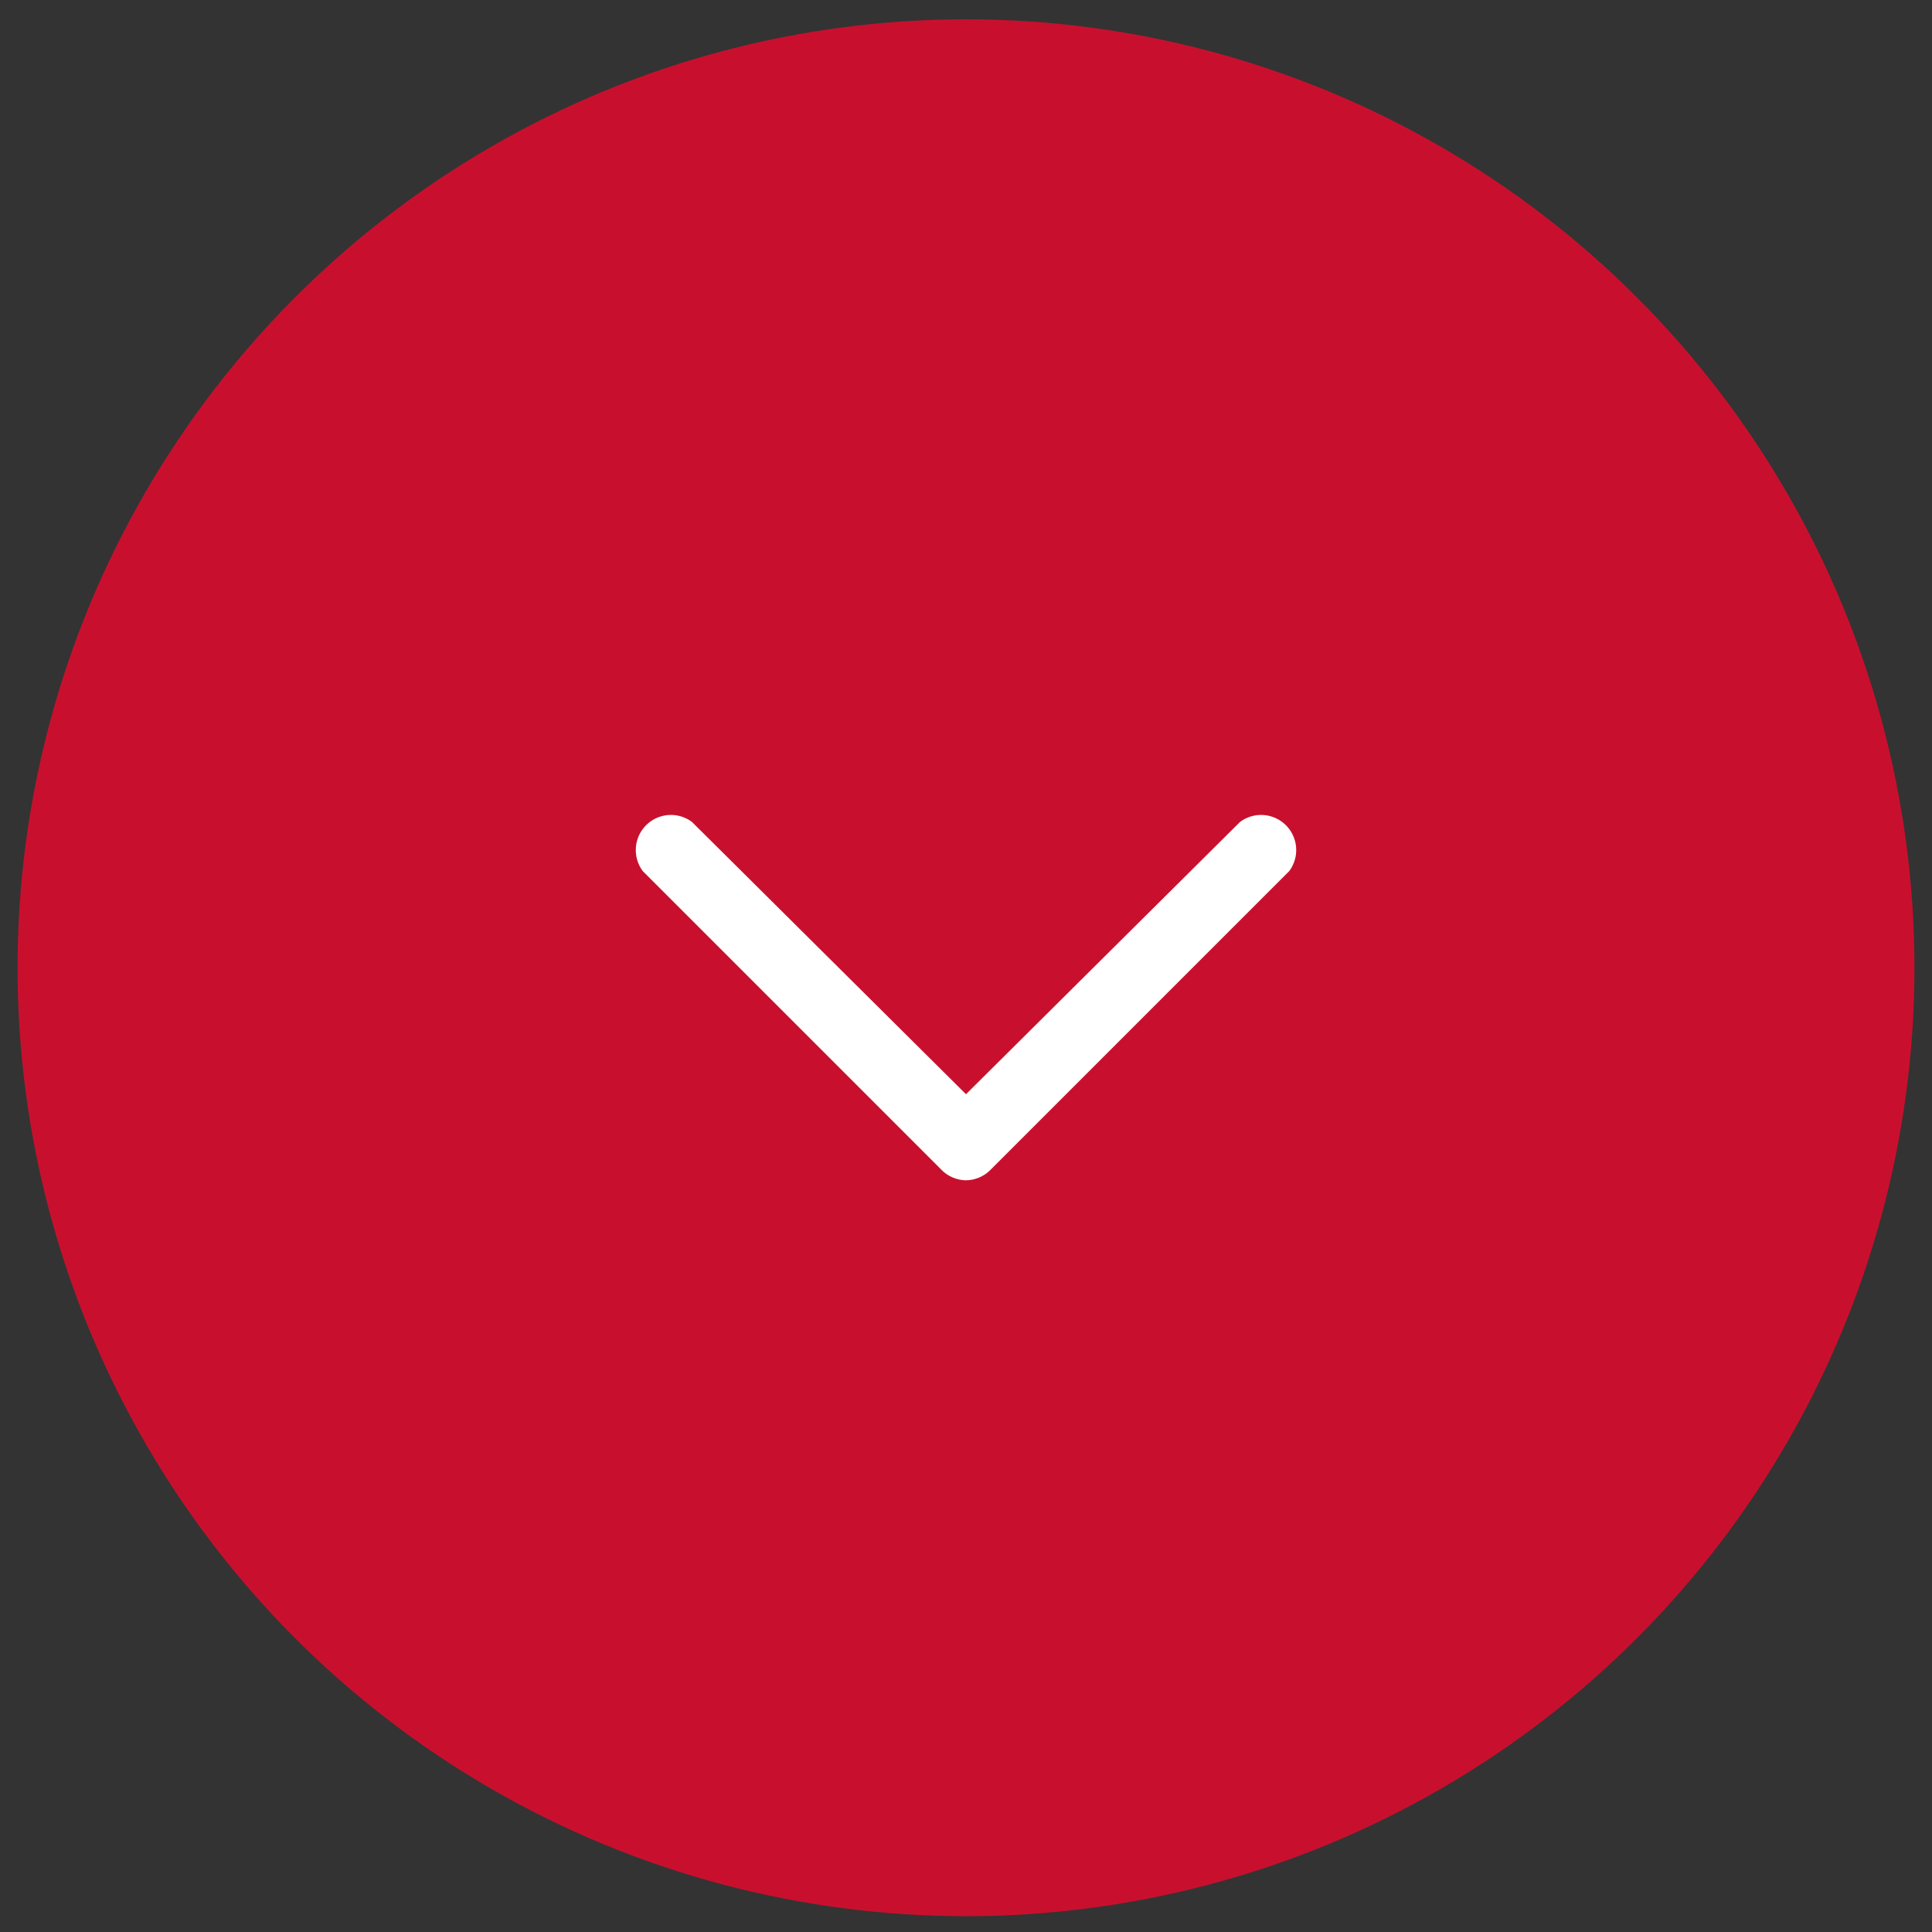 <svg xmlns="http://www.w3.org/2000/svg" id="ece6c62c-3970-41c5-b012-bd54a05838c3" data-name="Layer 1" viewBox="0 0 110 110"><rect x="0" y="0" width="110" height="110" fill="#333333" stroke="none"/><defs><style>.e1ee79f8-ab3f-478e-afb3-47dcbe6963f3{fill:#c8102e;}.bbad4061-8bd3-4a31-8d83-8dd0bcf8dff4{fill:#fff;}</style></defs><circle id="b23b54c4-98a6-4749-937a-598a905ccfc3" data-name="Ellipse 134-2" class="e1ee79f8-ab3f-478e-afb3-47dcbe6963f3" cx="55" cy="55.1" r="54"></circle><g id="bfb79a14-ea60-4fd4-80ec-709804716bc7" data-name="Path 433"><path class="bbad4061-8bd3-4a31-8d83-8dd0bcf8dff4" d="M55,67.2h0a2,2,0,0,1-1.4-.6l-17-17a2,2,0,0,1,2.8-2.8L55,62.3,70.6,46.8a2,2,0,0,1,2.8,2.8l-17,17A2,2,0,0,1,55,67.2Z"></path></g></svg>